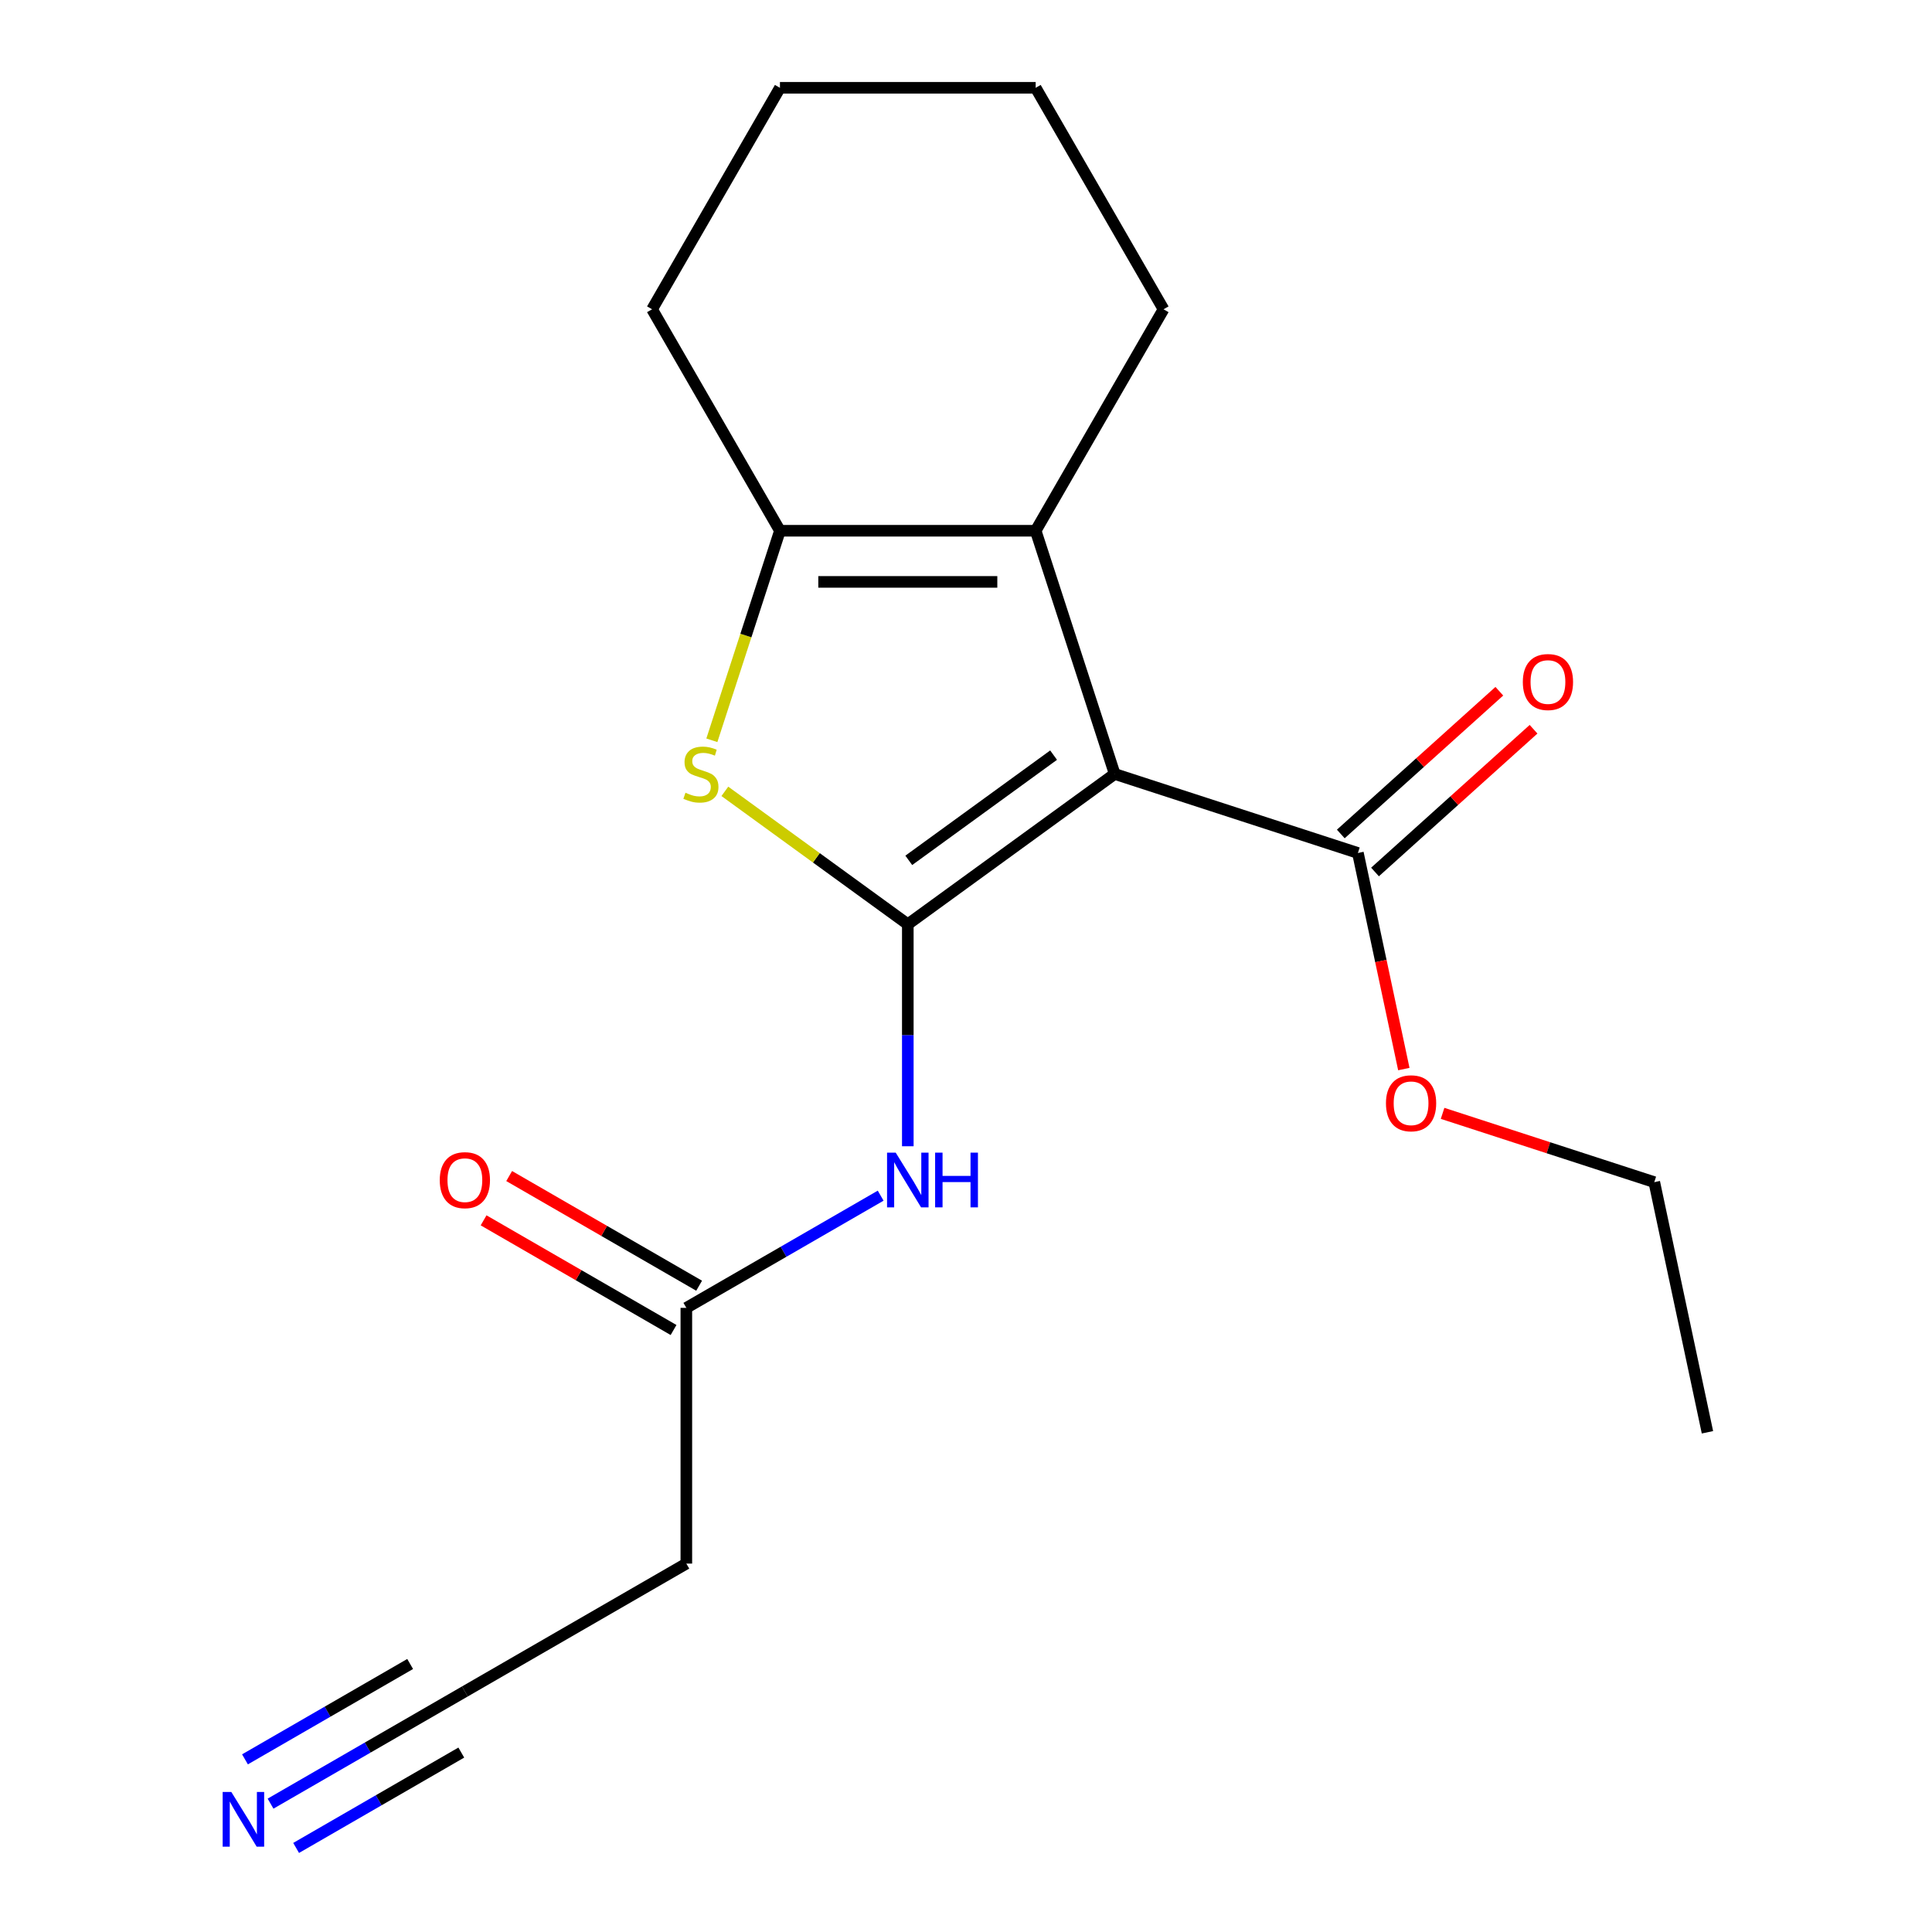 <?xml version='1.0' encoding='iso-8859-1'?>
<svg version='1.1' baseProfile='full'
              xmlns='http://www.w3.org/2000/svg'
                      xmlns:rdkit='http://www.rdkit.org/xml'
                      xmlns:xlink='http://www.w3.org/1999/xlink'
                  xml:space='preserve'
width='1000px' height='1000px' viewBox='0 0 1000 1000'>
<!-- END OF HEADER -->
<rect style='opacity:1.0;fill:#FFFFFF;stroke:none' width='1000' height='1000' x='0' y='0'> </rect>
<path class='bond-0' d='M 469.879,478.402 L 576.963,400.601' style='fill:none;fill-rule:evenodd;stroke:#000000;stroke-width:6px;stroke-linecap:butt;stroke-linejoin:miter;stroke-opacity:1' />
<path class='bond-0' d='M 470.381,445.315 L 545.34,390.854' style='fill:none;fill-rule:evenodd;stroke:#000000;stroke-width:6px;stroke-linecap:butt;stroke-linejoin:miter;stroke-opacity:1' />
<path class='bond-1' d='M 469.879,478.402 L 422.531,444.002' style='fill:none;fill-rule:evenodd;stroke:#000000;stroke-width:6px;stroke-linecap:butt;stroke-linejoin:miter;stroke-opacity:1' />
<path class='bond-1' d='M 422.531,444.002 L 375.183,409.602' style='fill:none;fill-rule:evenodd;stroke:#CCCC00;stroke-width:6px;stroke-linecap:butt;stroke-linejoin:miter;stroke-opacity:1' />
<path class='bond-4' d='M 469.879,478.402 L 469.879,535.849' style='fill:none;fill-rule:evenodd;stroke:#000000;stroke-width:6px;stroke-linecap:butt;stroke-linejoin:miter;stroke-opacity:1' />
<path class='bond-4' d='M 469.879,535.849 L 469.879,593.297' style='fill:none;fill-rule:evenodd;stroke:#0000FF;stroke-width:6px;stroke-linecap:butt;stroke-linejoin:miter;stroke-opacity:1' />
<path class='bond-2' d='M 576.963,400.601 L 536.061,274.715' style='fill:none;fill-rule:evenodd;stroke:#000000;stroke-width:6px;stroke-linecap:butt;stroke-linejoin:miter;stroke-opacity:1' />
<path class='bond-5' d='M 576.963,400.601 L 702.849,441.503' style='fill:none;fill-rule:evenodd;stroke:#000000;stroke-width:6px;stroke-linecap:butt;stroke-linejoin:miter;stroke-opacity:1' />
<path class='bond-3' d='M 368.457,383.172 L 386.077,328.943' style='fill:none;fill-rule:evenodd;stroke:#CCCC00;stroke-width:6px;stroke-linecap:butt;stroke-linejoin:miter;stroke-opacity:1' />
<path class='bond-3' d='M 386.077,328.943 L 403.697,274.715' style='fill:none;fill-rule:evenodd;stroke:#000000;stroke-width:6px;stroke-linecap:butt;stroke-linejoin:miter;stroke-opacity:1' />
<path class='bond-13' d='M 536.061,274.715 L 602.243,160.085' style='fill:none;fill-rule:evenodd;stroke:#000000;stroke-width:6px;stroke-linecap:butt;stroke-linejoin:miter;stroke-opacity:1' />
<path class='bond-19' d='M 536.061,274.715 L 403.697,274.715' style='fill:none;fill-rule:evenodd;stroke:#000000;stroke-width:6px;stroke-linecap:butt;stroke-linejoin:miter;stroke-opacity:1' />
<path class='bond-19' d='M 516.206,301.188 L 423.551,301.188' style='fill:none;fill-rule:evenodd;stroke:#000000;stroke-width:6px;stroke-linecap:butt;stroke-linejoin:miter;stroke-opacity:1' />
<path class='bond-14' d='M 403.697,274.715 L 337.515,160.085' style='fill:none;fill-rule:evenodd;stroke:#000000;stroke-width:6px;stroke-linecap:butt;stroke-linejoin:miter;stroke-opacity:1' />
<path class='bond-6' d='M 455.83,618.877 L 405.539,647.912' style='fill:none;fill-rule:evenodd;stroke:#0000FF;stroke-width:6px;stroke-linecap:butt;stroke-linejoin:miter;stroke-opacity:1' />
<path class='bond-6' d='M 405.539,647.912 L 355.248,676.948' style='fill:none;fill-rule:evenodd;stroke:#000000;stroke-width:6px;stroke-linecap:butt;stroke-linejoin:miter;stroke-opacity:1' />
<path class='bond-10' d='M 711.706,451.34 L 752.734,414.398' style='fill:none;fill-rule:evenodd;stroke:#000000;stroke-width:6px;stroke-linecap:butt;stroke-linejoin:miter;stroke-opacity:1' />
<path class='bond-10' d='M 752.734,414.398 L 793.762,377.456' style='fill:none;fill-rule:evenodd;stroke:#FF0000;stroke-width:6px;stroke-linecap:butt;stroke-linejoin:miter;stroke-opacity:1' />
<path class='bond-10' d='M 693.992,431.667 L 735.02,394.725' style='fill:none;fill-rule:evenodd;stroke:#000000;stroke-width:6px;stroke-linecap:butt;stroke-linejoin:miter;stroke-opacity:1' />
<path class='bond-10' d='M 735.02,394.725 L 776.048,357.783' style='fill:none;fill-rule:evenodd;stroke:#FF0000;stroke-width:6px;stroke-linecap:butt;stroke-linejoin:miter;stroke-opacity:1' />
<path class='bond-12' d='M 702.849,441.503 L 714.735,497.424' style='fill:none;fill-rule:evenodd;stroke:#000000;stroke-width:6px;stroke-linecap:butt;stroke-linejoin:miter;stroke-opacity:1' />
<path class='bond-12' d='M 714.735,497.424 L 726.621,553.346' style='fill:none;fill-rule:evenodd;stroke:#FF0000;stroke-width:6px;stroke-linecap:butt;stroke-linejoin:miter;stroke-opacity:1' />
<path class='bond-9' d='M 355.248,676.948 L 355.248,809.312' style='fill:none;fill-rule:evenodd;stroke:#000000;stroke-width:6px;stroke-linecap:butt;stroke-linejoin:miter;stroke-opacity:1' />
<path class='bond-11' d='M 361.867,665.485 L 312.706,637.102' style='fill:none;fill-rule:evenodd;stroke:#000000;stroke-width:6px;stroke-linecap:butt;stroke-linejoin:miter;stroke-opacity:1' />
<path class='bond-11' d='M 312.706,637.102 L 263.545,608.719' style='fill:none;fill-rule:evenodd;stroke:#FF0000;stroke-width:6px;stroke-linecap:butt;stroke-linejoin:miter;stroke-opacity:1' />
<path class='bond-11' d='M 348.63,688.411 L 299.47,660.028' style='fill:none;fill-rule:evenodd;stroke:#000000;stroke-width:6px;stroke-linecap:butt;stroke-linejoin:miter;stroke-opacity:1' />
<path class='bond-11' d='M 299.47,660.028 L 250.309,631.645' style='fill:none;fill-rule:evenodd;stroke:#FF0000;stroke-width:6px;stroke-linecap:butt;stroke-linejoin:miter;stroke-opacity:1' />
<path class='bond-7' d='M 140.037,933.564 L 190.327,904.529' style='fill:none;fill-rule:evenodd;stroke:#0000FF;stroke-width:6px;stroke-linecap:butt;stroke-linejoin:miter;stroke-opacity:1' />
<path class='bond-7' d='M 190.327,904.529 L 240.618,875.493' style='fill:none;fill-rule:evenodd;stroke:#000000;stroke-width:6px;stroke-linecap:butt;stroke-linejoin:miter;stroke-opacity:1' />
<path class='bond-7' d='M 153.273,956.49 L 196.02,931.81' style='fill:none;fill-rule:evenodd;stroke:#0000FF;stroke-width:6px;stroke-linecap:butt;stroke-linejoin:miter;stroke-opacity:1' />
<path class='bond-7' d='M 196.02,931.81 L 238.767,907.13' style='fill:none;fill-rule:evenodd;stroke:#000000;stroke-width:6px;stroke-linecap:butt;stroke-linejoin:miter;stroke-opacity:1' />
<path class='bond-7' d='M 126.8,910.638 L 169.547,885.958' style='fill:none;fill-rule:evenodd;stroke:#0000FF;stroke-width:6px;stroke-linecap:butt;stroke-linejoin:miter;stroke-opacity:1' />
<path class='bond-7' d='M 169.547,885.958 L 212.294,861.278' style='fill:none;fill-rule:evenodd;stroke:#000000;stroke-width:6px;stroke-linecap:butt;stroke-linejoin:miter;stroke-opacity:1' />
<path class='bond-8' d='M 240.618,875.493 L 355.248,809.312' style='fill:none;fill-rule:evenodd;stroke:#000000;stroke-width:6px;stroke-linecap:butt;stroke-linejoin:miter;stroke-opacity:1' />
<path class='bond-15' d='M 746.678,576.274 L 801.466,594.076' style='fill:none;fill-rule:evenodd;stroke:#FF0000;stroke-width:6px;stroke-linecap:butt;stroke-linejoin:miter;stroke-opacity:1' />
<path class='bond-15' d='M 801.466,594.076 L 856.254,611.877' style='fill:none;fill-rule:evenodd;stroke:#000000;stroke-width:6px;stroke-linecap:butt;stroke-linejoin:miter;stroke-opacity:1' />
<path class='bond-16' d='M 602.243,160.085 L 536.061,45.455' style='fill:none;fill-rule:evenodd;stroke:#000000;stroke-width:6px;stroke-linecap:butt;stroke-linejoin:miter;stroke-opacity:1' />
<path class='bond-17' d='M 337.515,160.085 L 403.697,45.455' style='fill:none;fill-rule:evenodd;stroke:#000000;stroke-width:6px;stroke-linecap:butt;stroke-linejoin:miter;stroke-opacity:1' />
<path class='bond-18' d='M 856.254,611.877 L 883.774,741.349' style='fill:none;fill-rule:evenodd;stroke:#000000;stroke-width:6px;stroke-linecap:butt;stroke-linejoin:miter;stroke-opacity:1' />
<path class='bond-20' d='M 536.061,45.455 L 403.697,45.455' style='fill:none;fill-rule:evenodd;stroke:#000000;stroke-width:6px;stroke-linecap:butt;stroke-linejoin:miter;stroke-opacity:1' />
<path  class='atom-2' d='M 354.794 410.321
Q 355.114 410.441, 356.434 411.001
Q 357.754 411.561, 359.194 411.921
Q 360.674 412.241, 362.114 412.241
Q 364.794 412.241, 366.354 410.961
Q 367.914 409.641, 367.914 407.361
Q 367.914 405.801, 367.114 404.841
Q 366.354 403.881, 365.154 403.361
Q 363.954 402.841, 361.954 402.241
Q 359.434 401.481, 357.914 400.761
Q 356.434 400.041, 355.354 398.521
Q 354.314 397.001, 354.314 394.441
Q 354.314 390.881, 356.714 388.681
Q 359.154 386.481, 363.954 386.481
Q 367.234 386.481, 370.954 388.041
L 370.034 391.121
Q 366.634 389.721, 364.074 389.721
Q 361.314 389.721, 359.794 390.881
Q 358.274 392.001, 358.314 393.961
Q 358.314 395.481, 359.074 396.401
Q 359.874 397.321, 360.994 397.841
Q 362.154 398.361, 364.074 398.961
Q 366.634 399.761, 368.154 400.561
Q 369.674 401.361, 370.754 403.001
Q 371.874 404.601, 371.874 407.361
Q 371.874 411.281, 369.234 413.401
Q 366.634 415.481, 362.274 415.481
Q 359.754 415.481, 357.834 414.921
Q 355.954 414.401, 353.714 413.481
L 354.794 410.321
' fill='#CCCC00'/>
<path  class='atom-5' d='M 463.619 596.606
L 472.899 611.606
Q 473.819 613.086, 475.299 615.766
Q 476.779 618.446, 476.859 618.606
L 476.859 596.606
L 480.619 596.606
L 480.619 624.926
L 476.739 624.926
L 466.779 608.526
Q 465.619 606.606, 464.379 604.406
Q 463.179 602.206, 462.819 601.526
L 462.819 624.926
L 459.139 624.926
L 459.139 596.606
L 463.619 596.606
' fill='#0000FF'/>
<path  class='atom-5' d='M 484.019 596.606
L 487.859 596.606
L 487.859 608.646
L 502.339 608.646
L 502.339 596.606
L 506.179 596.606
L 506.179 624.926
L 502.339 624.926
L 502.339 611.846
L 487.859 611.846
L 487.859 624.926
L 484.019 624.926
L 484.019 596.606
' fill='#0000FF'/>
<path  class='atom-8' d='M 119.728 927.515
L 129.008 942.515
Q 129.928 943.995, 131.408 946.675
Q 132.888 949.355, 132.968 949.515
L 132.968 927.515
L 136.728 927.515
L 136.728 955.835
L 132.848 955.835
L 122.888 939.435
Q 121.728 937.515, 120.488 935.315
Q 119.288 933.115, 118.928 932.435
L 118.928 955.835
L 115.248 955.835
L 115.248 927.515
L 119.728 927.515
' fill='#0000FF'/>
<path  class='atom-11' d='M 788.214 353.015
Q 788.214 346.215, 791.574 342.415
Q 794.934 338.615, 801.214 338.615
Q 807.494 338.615, 810.854 342.415
Q 814.214 346.215, 814.214 353.015
Q 814.214 359.895, 810.814 363.815
Q 807.414 367.695, 801.214 367.695
Q 794.974 367.695, 791.574 363.815
Q 788.214 359.935, 788.214 353.015
M 801.214 364.495
Q 805.534 364.495, 807.854 361.615
Q 810.214 358.695, 810.214 353.015
Q 810.214 347.455, 807.854 344.655
Q 805.534 341.815, 801.214 341.815
Q 796.894 341.815, 794.534 344.615
Q 792.214 347.415, 792.214 353.015
Q 792.214 358.735, 794.534 361.615
Q 796.894 364.495, 801.214 364.495
' fill='#FF0000'/>
<path  class='atom-12' d='M 227.618 610.846
Q 227.618 604.046, 230.978 600.246
Q 234.338 596.446, 240.618 596.446
Q 246.898 596.446, 250.258 600.246
Q 253.618 604.046, 253.618 610.846
Q 253.618 617.726, 250.218 621.646
Q 246.818 625.526, 240.618 625.526
Q 234.378 625.526, 230.978 621.646
Q 227.618 617.766, 227.618 610.846
M 240.618 622.326
Q 244.938 622.326, 247.258 619.446
Q 249.618 616.526, 249.618 610.846
Q 249.618 605.286, 247.258 602.486
Q 244.938 599.646, 240.618 599.646
Q 236.298 599.646, 233.938 602.446
Q 231.618 605.246, 231.618 610.846
Q 231.618 616.566, 233.938 619.446
Q 236.298 622.326, 240.618 622.326
' fill='#FF0000'/>
<path  class='atom-13' d='M 717.369 571.055
Q 717.369 564.255, 720.729 560.455
Q 724.089 556.655, 730.369 556.655
Q 736.649 556.655, 740.009 560.455
Q 743.369 564.255, 743.369 571.055
Q 743.369 577.935, 739.969 581.855
Q 736.569 585.735, 730.369 585.735
Q 724.129 585.735, 720.729 581.855
Q 717.369 577.975, 717.369 571.055
M 730.369 582.535
Q 734.689 582.535, 737.009 579.655
Q 739.369 576.735, 739.369 571.055
Q 739.369 565.495, 737.009 562.695
Q 734.689 559.855, 730.369 559.855
Q 726.049 559.855, 723.689 562.655
Q 721.369 565.455, 721.369 571.055
Q 721.369 576.775, 723.689 579.655
Q 726.049 582.535, 730.369 582.535
' fill='#FF0000'/>
</svg>
